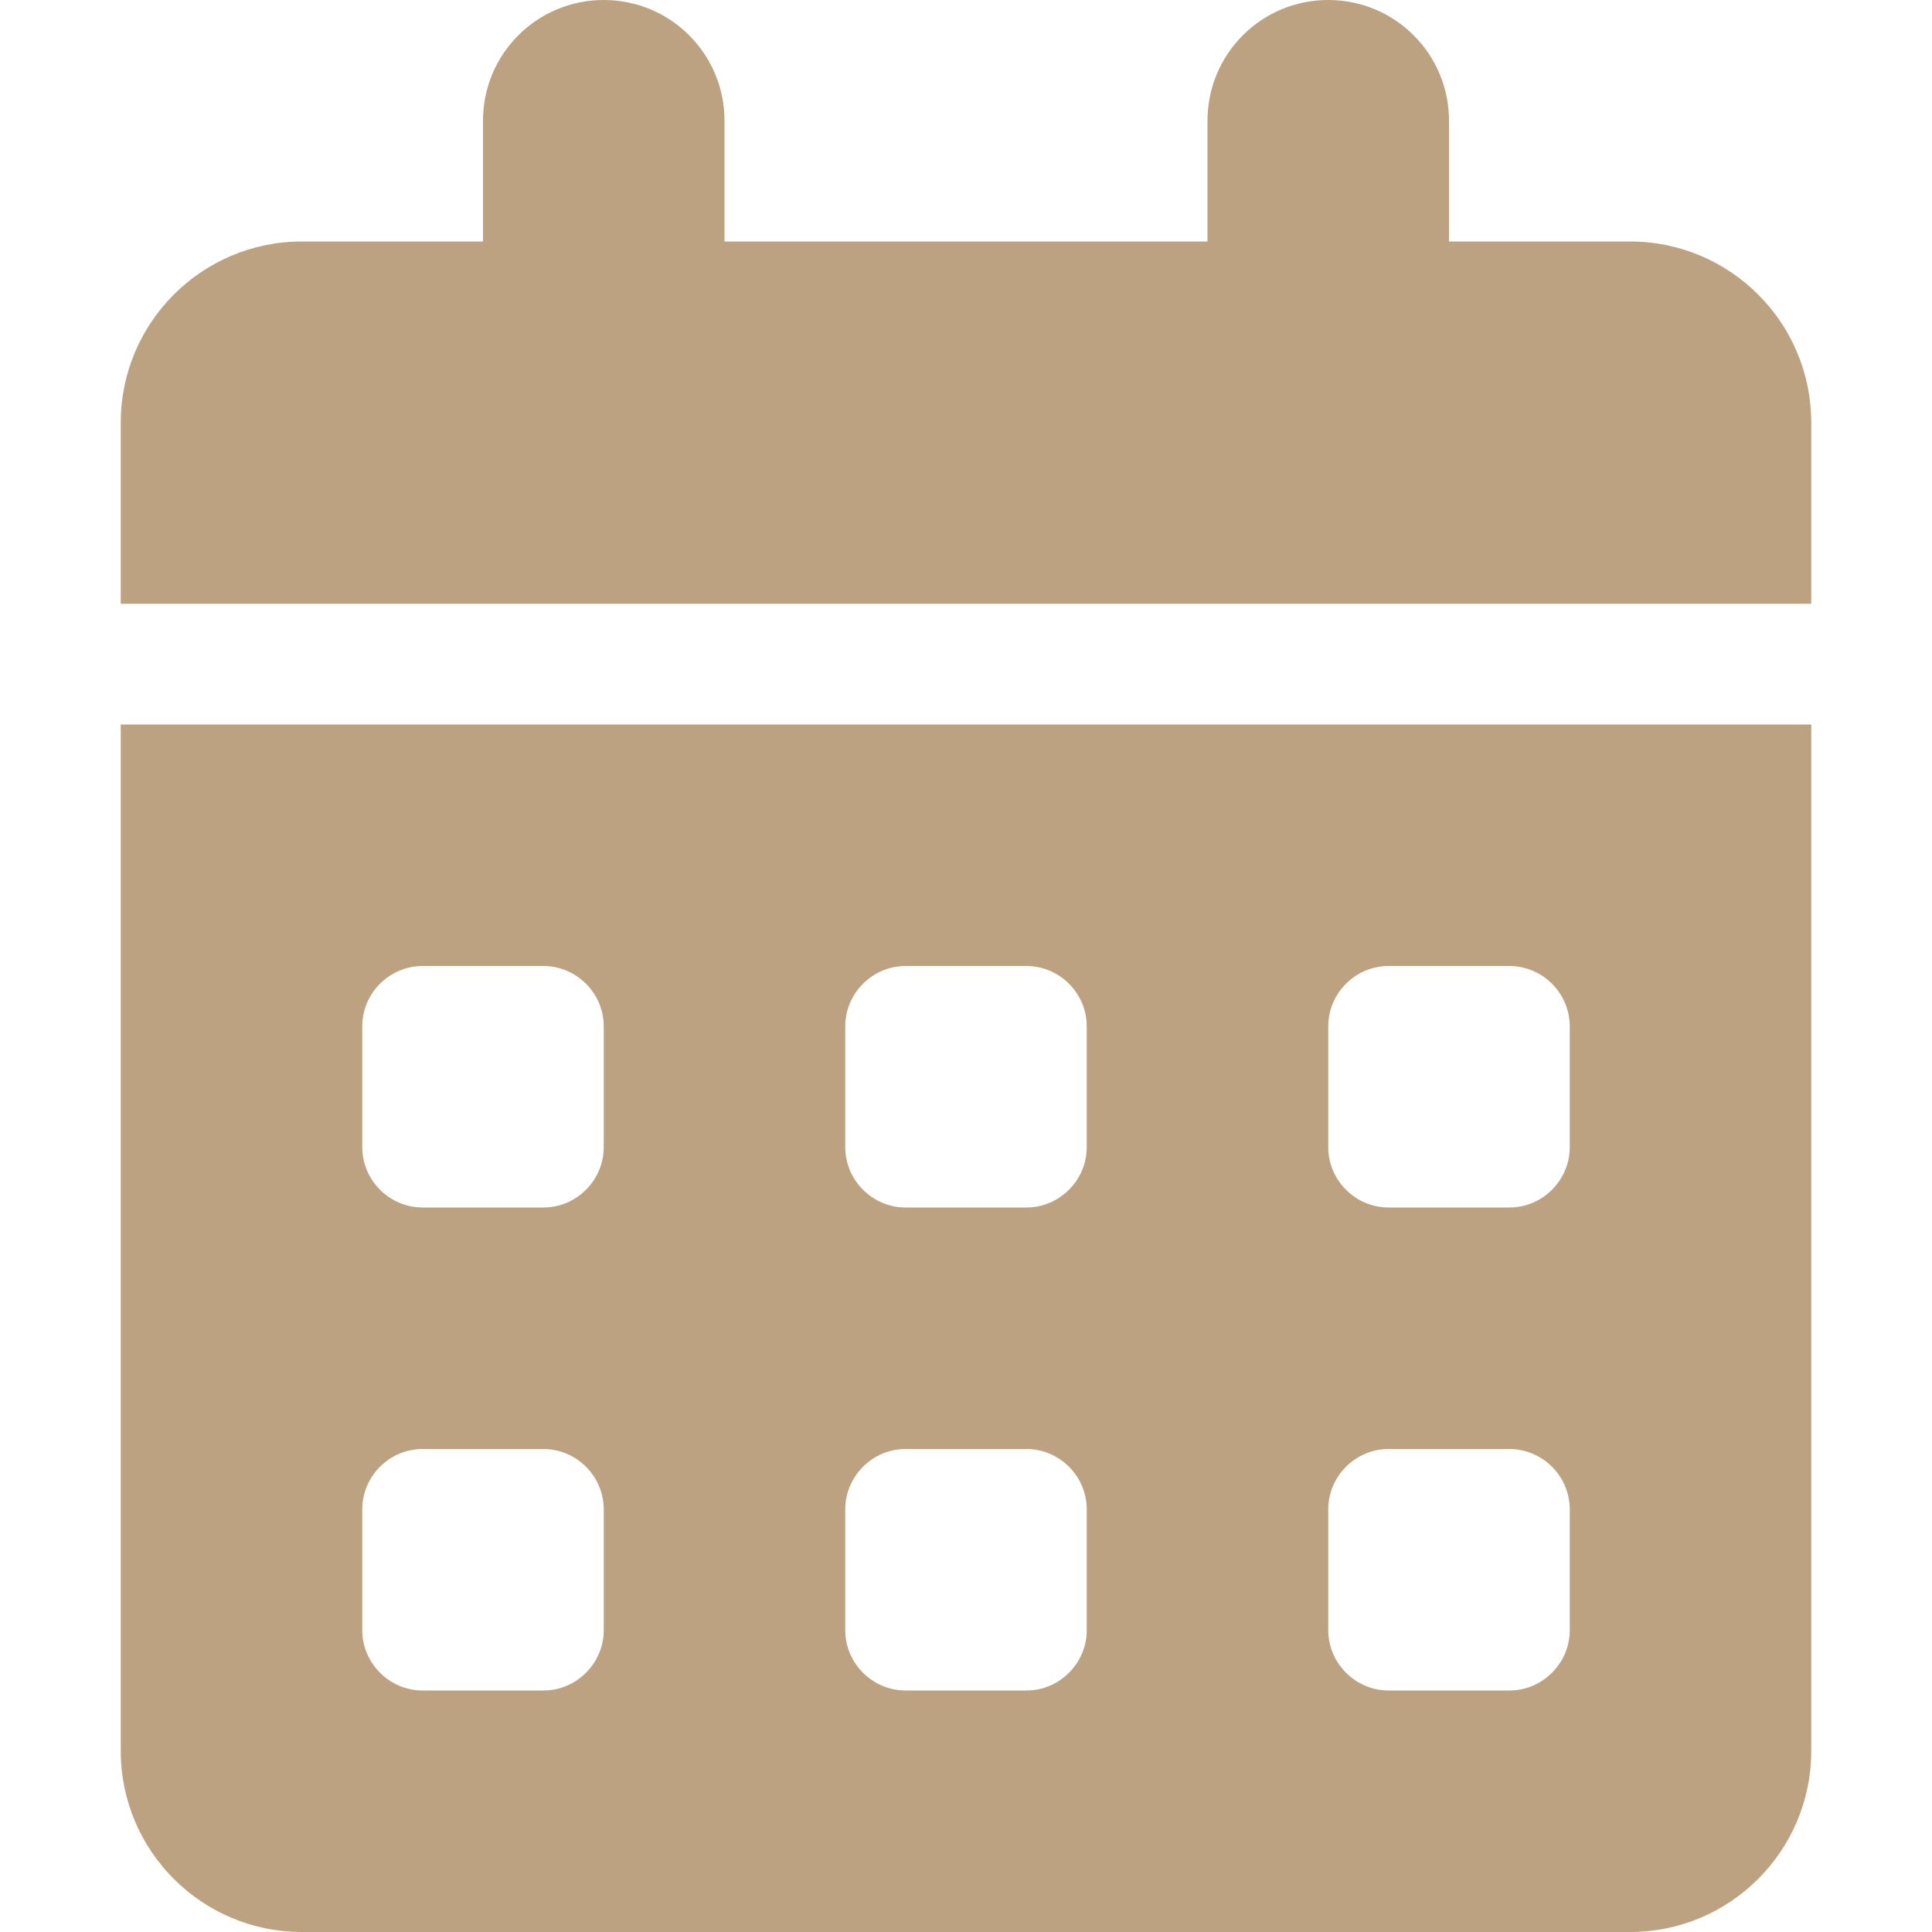 <svg width="12" height="12" viewBox="0 0 12 12" fill="none" xmlns="http://www.w3.org/2000/svg">
<g clip-path="url(#clip0_10808_119898)">
<path d="M3.75 0C4.165 0 4.5 0.335 4.5 0.75V1.5H7.5V0.75C7.5 0.335 7.835 0 8.25 0C8.665 0 9 0.335 9 0.75V1.5H10.125C10.746 1.5 11.25 2.004 11.25 2.625V3.75H0.75V2.625C0.75 2.004 1.254 1.5 1.875 1.5H3V0.75C3 0.335 3.335 0 3.75 0ZM0.75 4.5H11.25V10.875C11.25 11.496 10.746 12 10.125 12H1.875C1.254 12 0.75 11.496 0.75 10.875V4.5ZM2.25 6.375V7.125C2.25 7.331 2.419 7.5 2.625 7.5H3.375C3.581 7.5 3.75 7.331 3.75 7.125V6.375C3.75 6.169 3.581 6 3.375 6H2.625C2.419 6 2.25 6.169 2.25 6.375ZM5.25 6.375V7.125C5.25 7.331 5.419 7.5 5.625 7.5H6.375C6.581 7.5 6.75 7.331 6.75 7.125V6.375C6.75 6.169 6.581 6 6.375 6H5.625C5.419 6 5.25 6.169 5.25 6.375ZM8.625 6C8.419 6 8.25 6.169 8.25 6.375V7.125C8.25 7.331 8.419 7.5 8.625 7.5H9.375C9.581 7.5 9.75 7.331 9.75 7.125V6.375C9.75 6.169 9.581 6 9.375 6H8.625ZM2.25 9.375V10.125C2.25 10.331 2.419 10.5 2.625 10.5H3.375C3.581 10.5 3.75 10.331 3.75 10.125V9.375C3.75 9.169 3.581 9 3.375 9H2.625C2.419 9 2.25 9.169 2.25 9.375ZM5.625 9C5.419 9 5.25 9.169 5.25 9.375V10.125C5.25 10.331 5.419 10.5 5.625 10.5H6.375C6.581 10.5 6.75 10.331 6.75 10.125V9.375C6.75 9.169 6.581 9 6.375 9H5.625ZM8.25 9.375V10.125C8.25 10.331 8.419 10.5 8.625 10.5H9.375C9.581 10.5 9.75 10.331 9.75 10.125V9.375C9.75 9.169 9.581 9 9.375 9H8.625C8.419 9 8.25 9.169 8.25 9.375Z" fill="#BCA280"/>
</g>
<defs>
<clipPath id="clip0_10808_119898">
<rect width="12" height="12" fill="white"/>
</clipPath>
</defs>
</svg>
